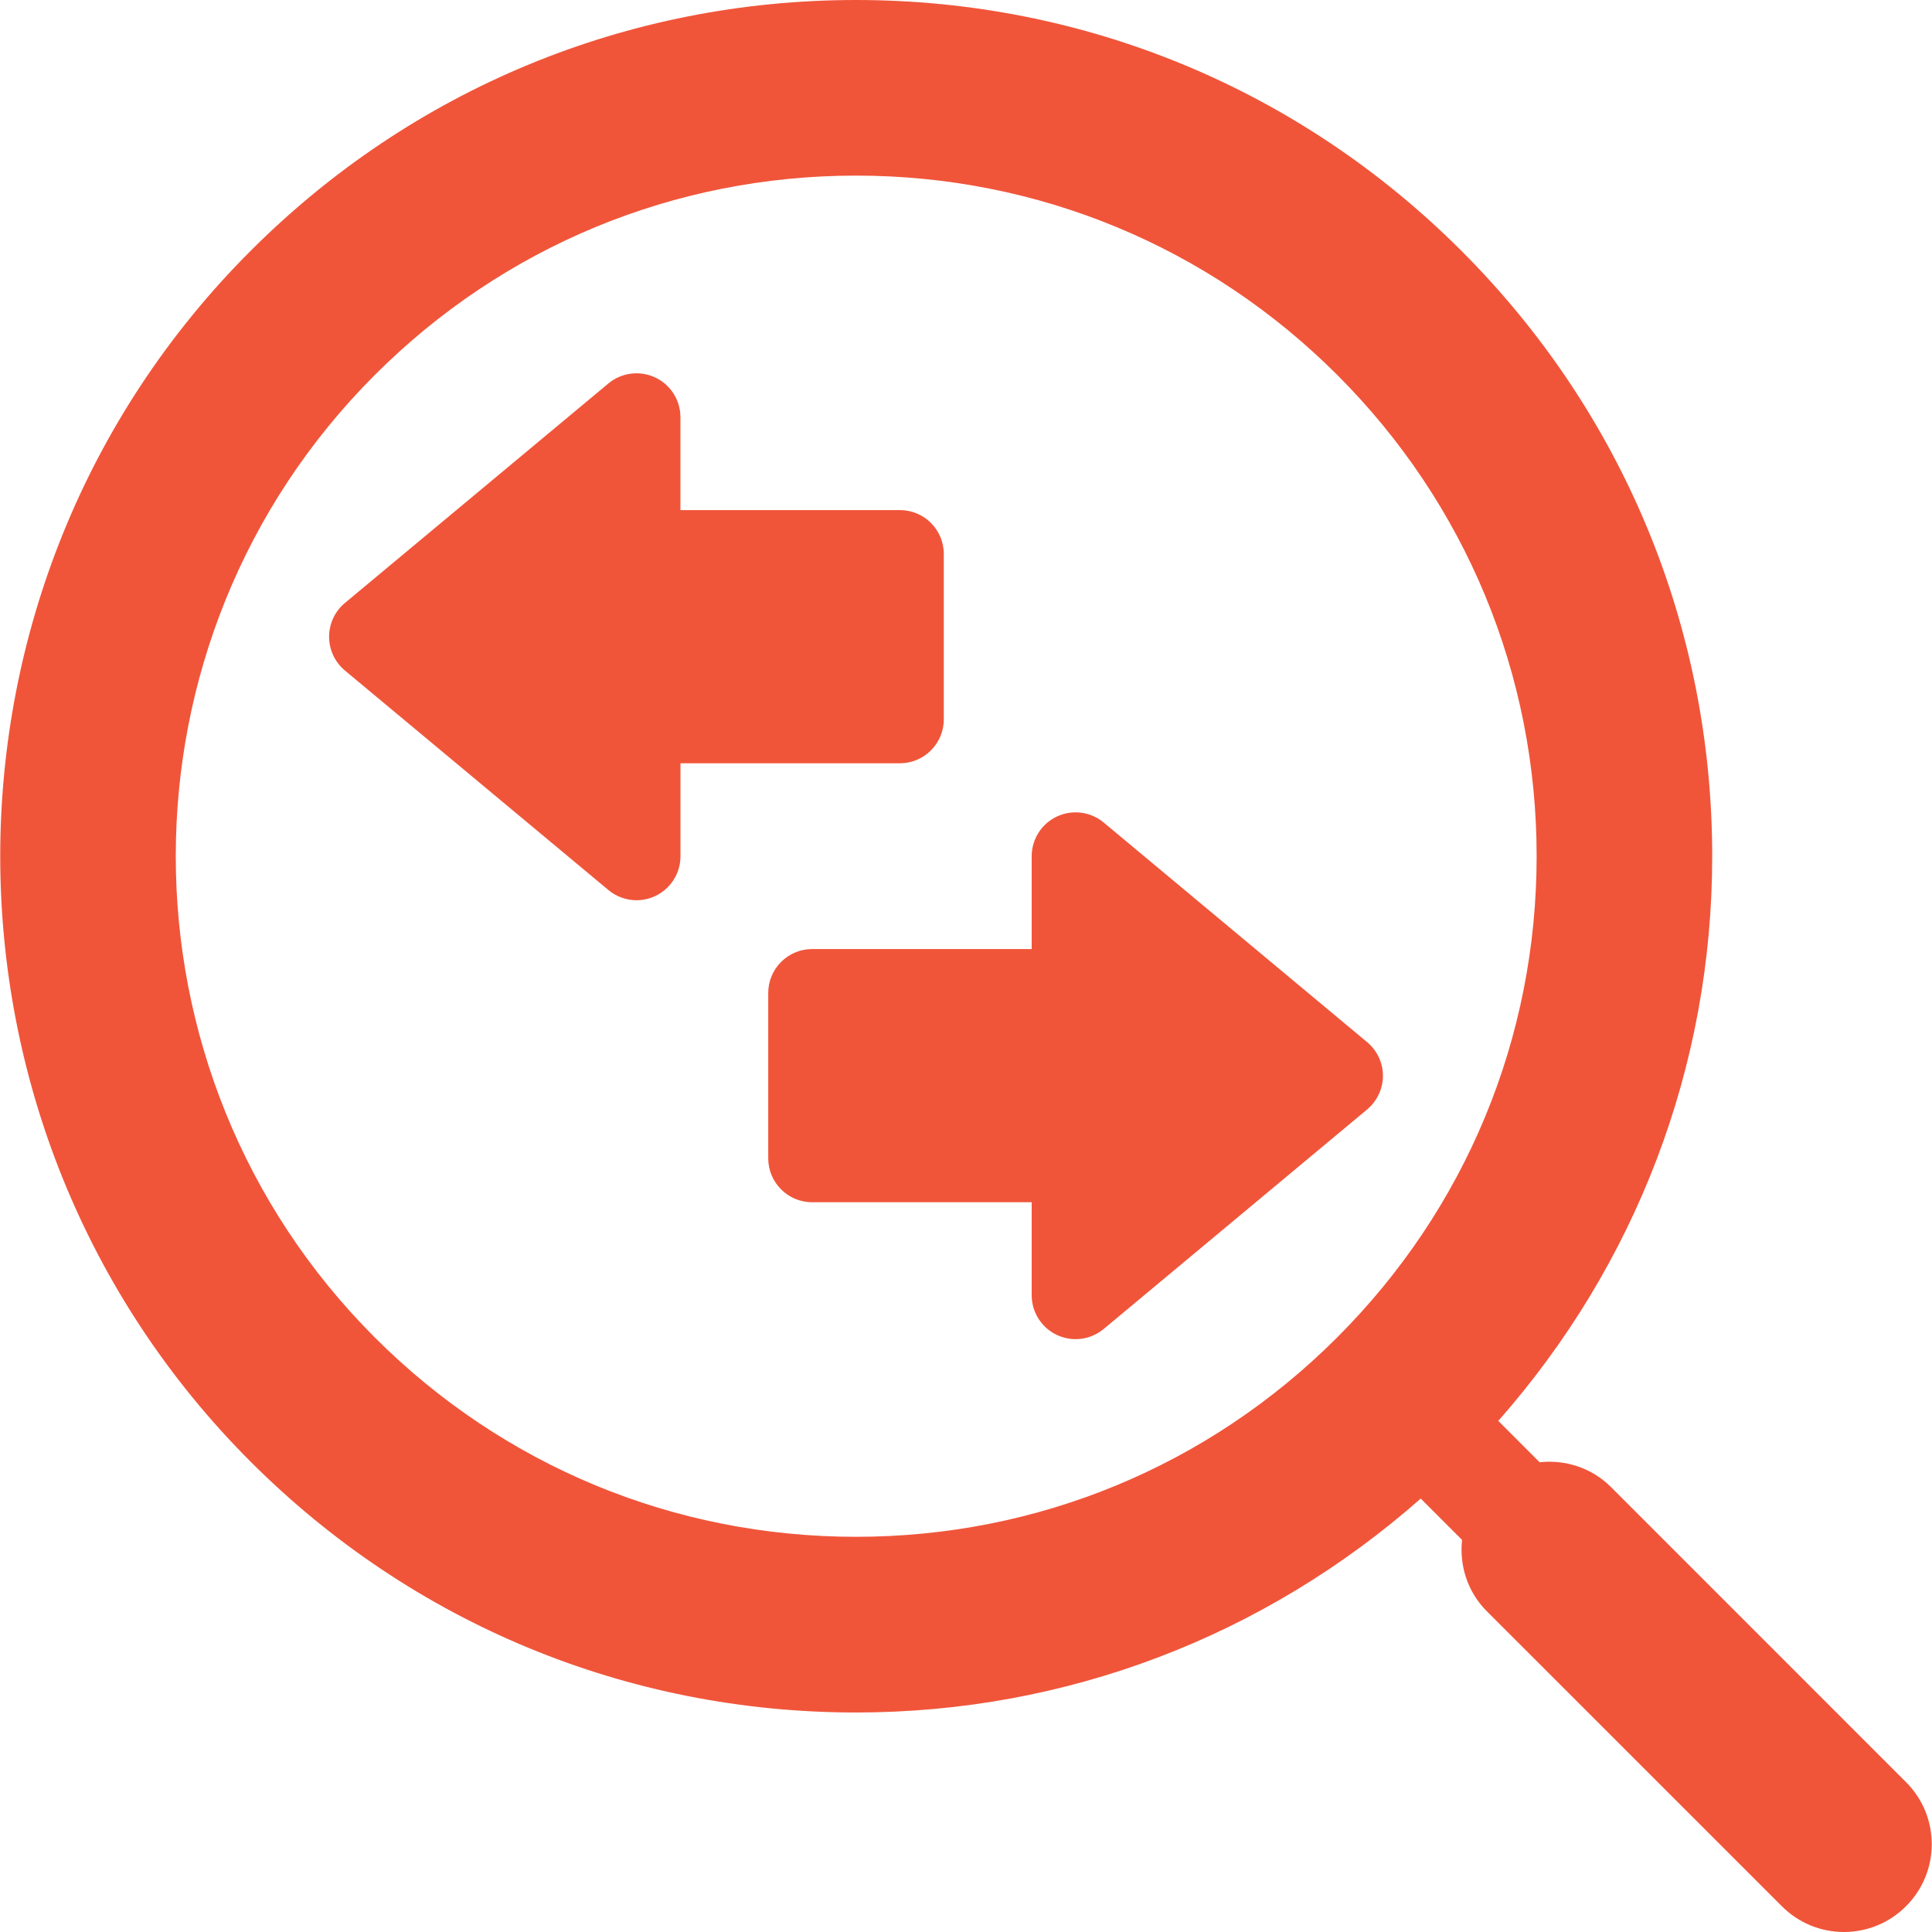 <?xml version="1.0" encoding="UTF-8"?> <!-- Generator: Adobe Illustrator 16.0.0, SVG Export Plug-In . SVG Version: 6.00 Build 0) --> <svg xmlns="http://www.w3.org/2000/svg" xmlns:xlink="http://www.w3.org/1999/xlink" id="Capa_1" x="0px" y="0px" width="512px" height="512px" viewBox="0 0 47 47" style="enable-background:new 0 0 47 47;" xml:space="preserve"> <g> <g id="Layer_1_127_"> <g> <path d="M46.368,43.354l-7.177-7.178c-0.476-0.475-1.117-0.67-1.737-0.604l-1.005-1.006c3.353-3.803,5.204-8.623,5.204-13.736 c0-5.563-2.166-10.793-6.1-14.727C31.618,2.167,26.388,0,20.825,0S10.03,2.167,6.097,6.102c-8.122,8.12-8.122,21.335,0,29.457 c3.934,3.935,9.164,6.101,14.727,6.101c5.115,0,9.934-1.851,13.738-5.204l1.005,1.005c-0.066,0.62,0.129,1.263,0.604,1.737 l7.178,7.177C43.765,46.791,44.312,47,44.857,47s1.094-0.208,1.51-0.626C47.203,45.54,47.203,44.188,46.368,43.354z M20.824,37.386c-4.421,0-8.578-1.722-11.706-4.849c-6.456-6.456-6.456-16.96,0-23.415c3.128-3.127,7.285-4.85,11.707-4.85 c4.421,0,8.58,1.723,11.708,4.851c3.127,3.127,4.849,7.285,4.849,11.706c0,4.422-1.723,8.579-4.852,11.706 C29.403,35.664,25.245,37.386,20.824,37.386z" fill="#F0553A"></path> <path d="M33.258,25.352L26.85,20.01c-0.319-0.266-0.764-0.322-1.138-0.147c-0.375,0.176-0.614,0.553-0.614,0.967v2.258h-5.341 c-0.59,0-1.068,0.479-1.068,1.068v4.023c0,0.59,0.478,1.068,1.068,1.068h5.341v2.261c0,0.415,0.239,0.792,0.614,0.968 c0.146,0.067,0.3,0.102,0.453,0.102c0.245,0,0.488-0.084,0.685-0.248l6.408-5.34c0.243-0.203,0.385-0.504,0.385-0.82 S33.501,25.555,33.258,25.352z" fill="#F0553A"></path> <path d="M22.96,17.5v-4.023c0-0.59-0.478-1.068-1.068-1.068h-5.339V10.15c0-0.415-0.24-0.792-0.615-0.968 c-0.376-0.175-0.819-0.118-1.137,0.146l-6.411,5.341c-0.244,0.203-0.384,0.503-0.384,0.821c0,0.317,0.141,0.618,0.384,0.821 l6.411,5.341c0.195,0.163,0.438,0.248,0.684,0.248c0.154,0,0.309-0.034,0.454-0.101c0.375-0.177,0.615-0.553,0.615-0.968v-2.263 h5.339C22.482,18.567,22.96,18.089,22.96,17.5z" fill="#F0553A"></path> </g> </g> </g> <g> </g> <g> </g> <g> </g> <g> </g> <g> </g> <g> </g> <g> </g> <g> </g> <g> </g> <g> </g> <g> </g> <g> </g> <g> </g> <g> </g> <g> </g> </svg> 